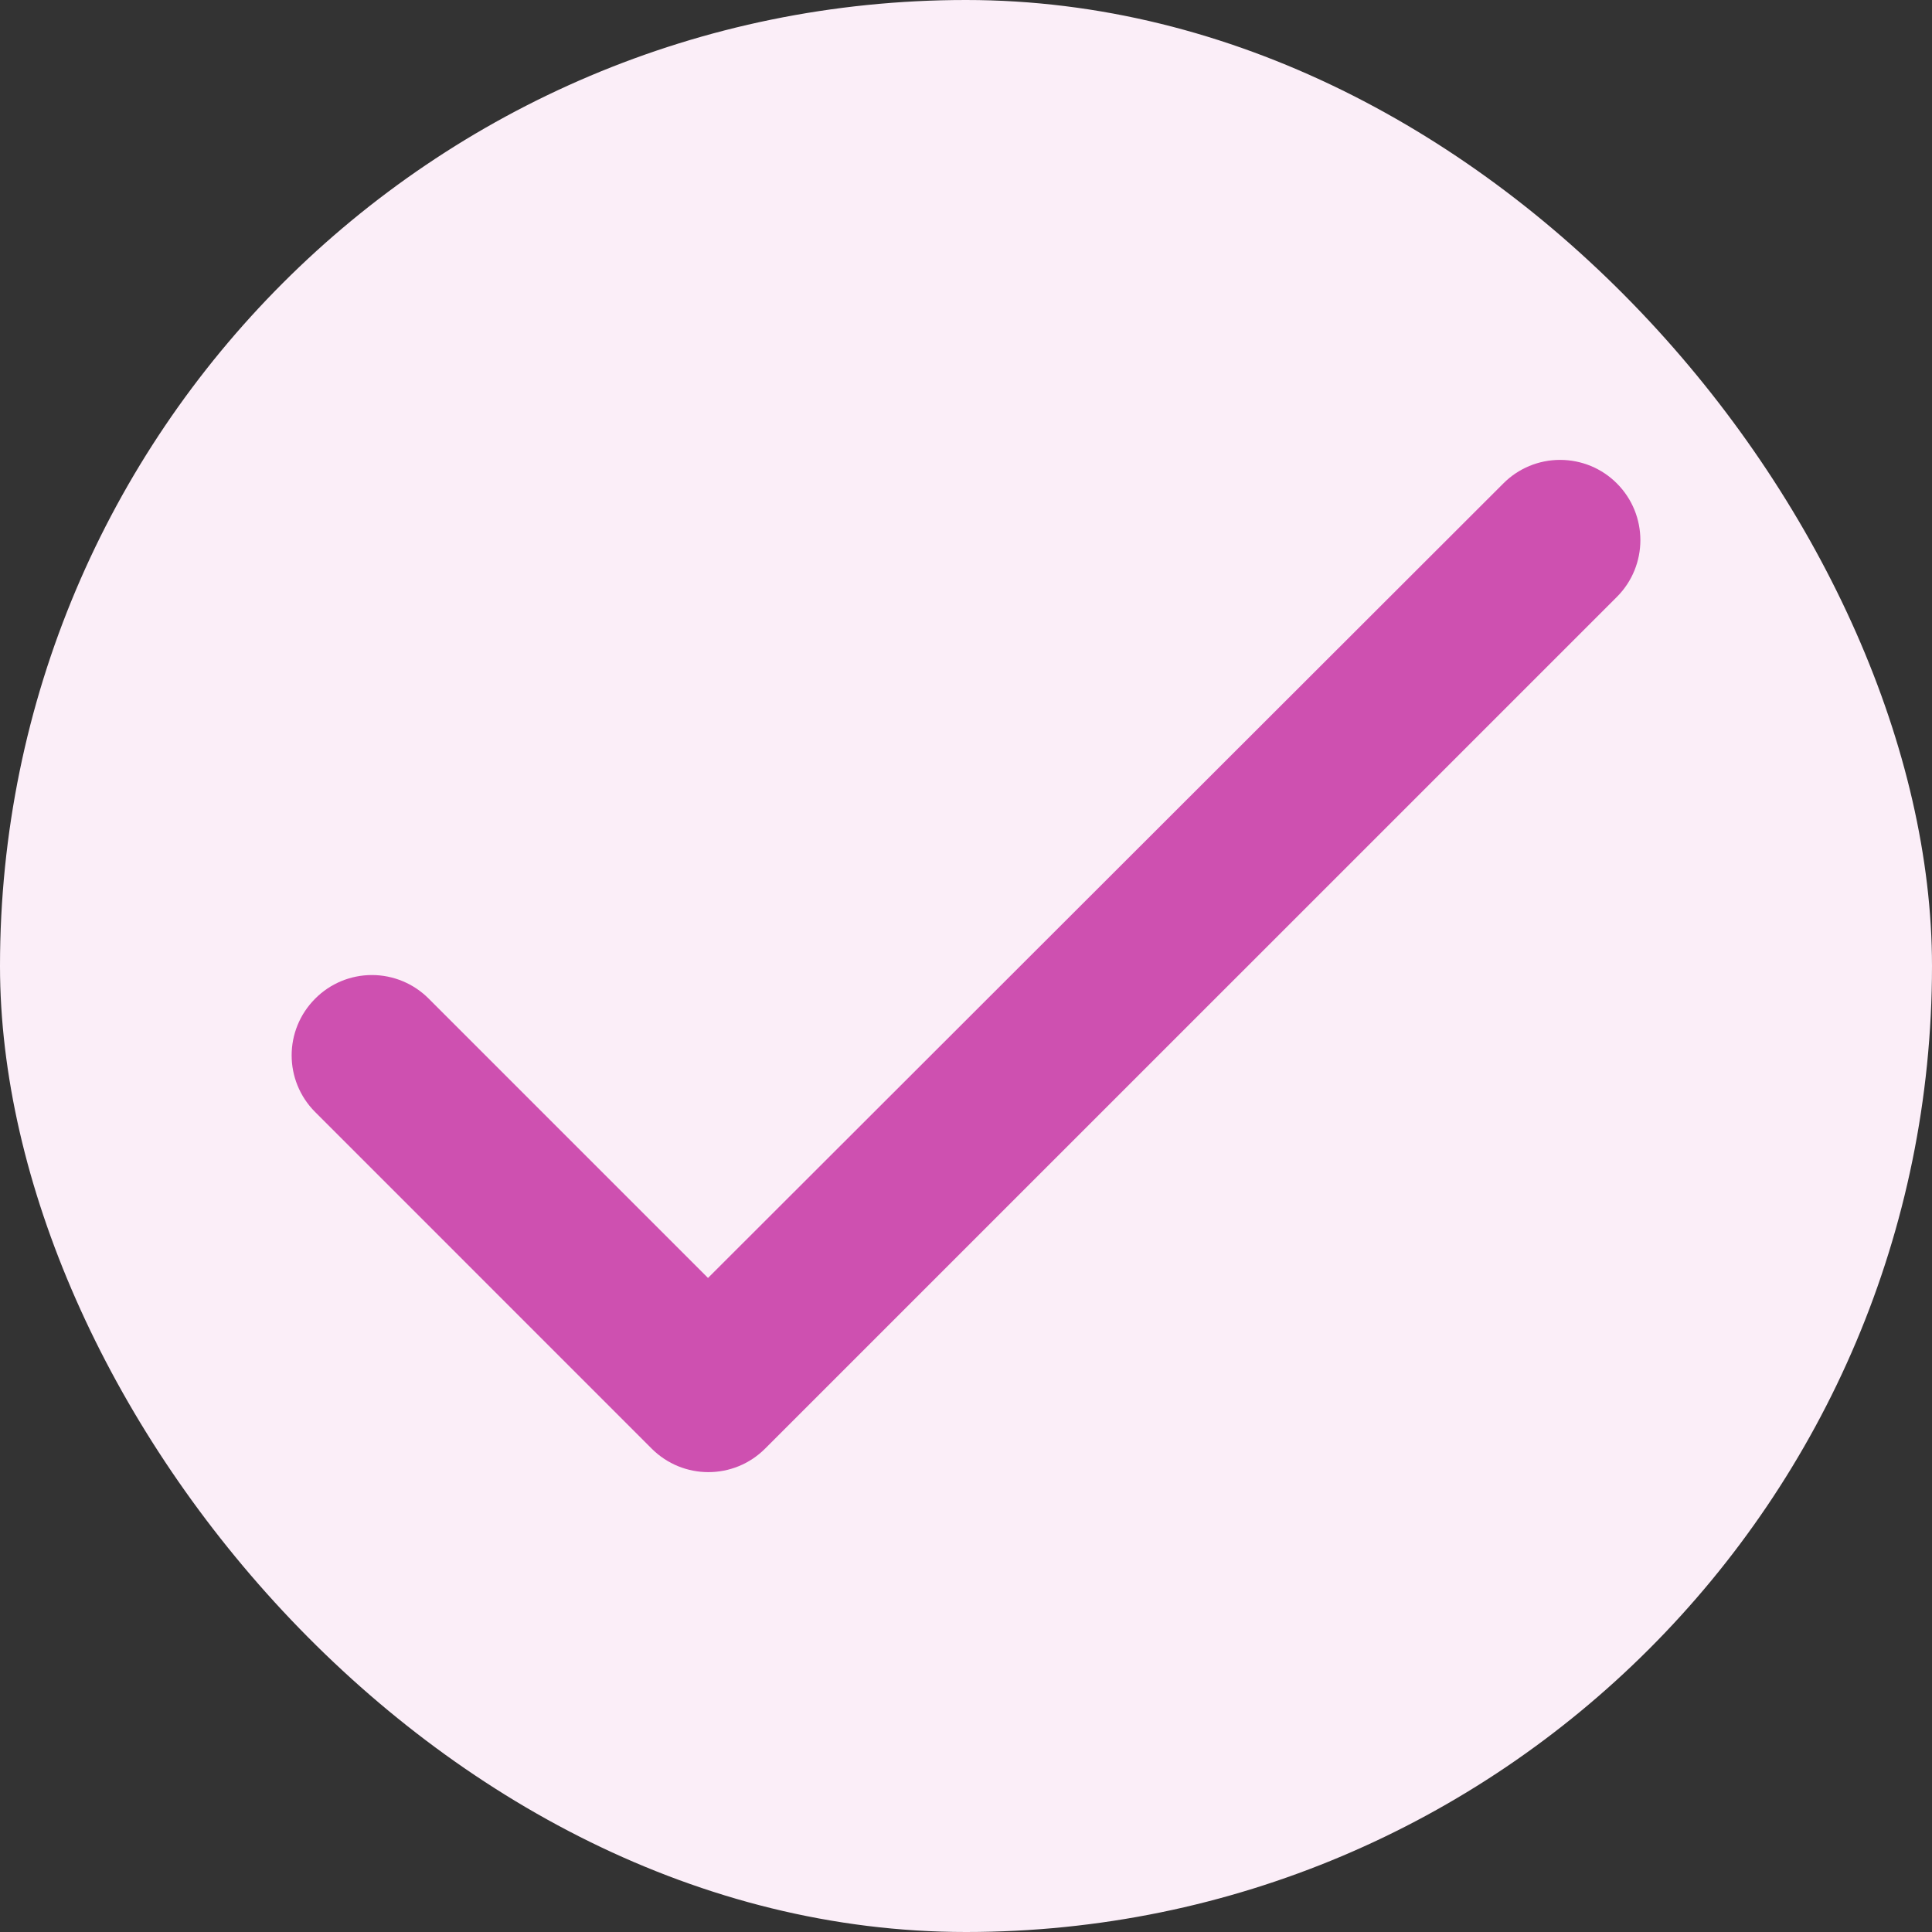 <?xml version="1.0" encoding="UTF-8"?> <svg xmlns="http://www.w3.org/2000/svg" width="28" height="28" viewBox="0 0 28 28" fill="none"><rect x="0" y="0" width="28" height="28" fill="#333333" stroke="none"/><rect width="28" height="28" rx="14" fill="#FBEEF8"></rect><path d="M10.261 18.521L6.213 14.473C5.995 14.254 5.699 14.131 5.39 14.131C5.081 14.131 4.785 14.254 4.568 14.473C4.113 14.928 4.113 15.662 4.568 16.117L9.444 20.994C9.899 21.449 10.634 21.449 11.089 20.994L23.433 8.651C23.887 8.196 23.887 7.461 23.433 7.006C23.215 6.787 22.919 6.665 22.61 6.665C22.301 6.665 22.006 6.787 21.788 7.006L10.261 18.521Z" fill="#CE50B0"></path></svg> 
